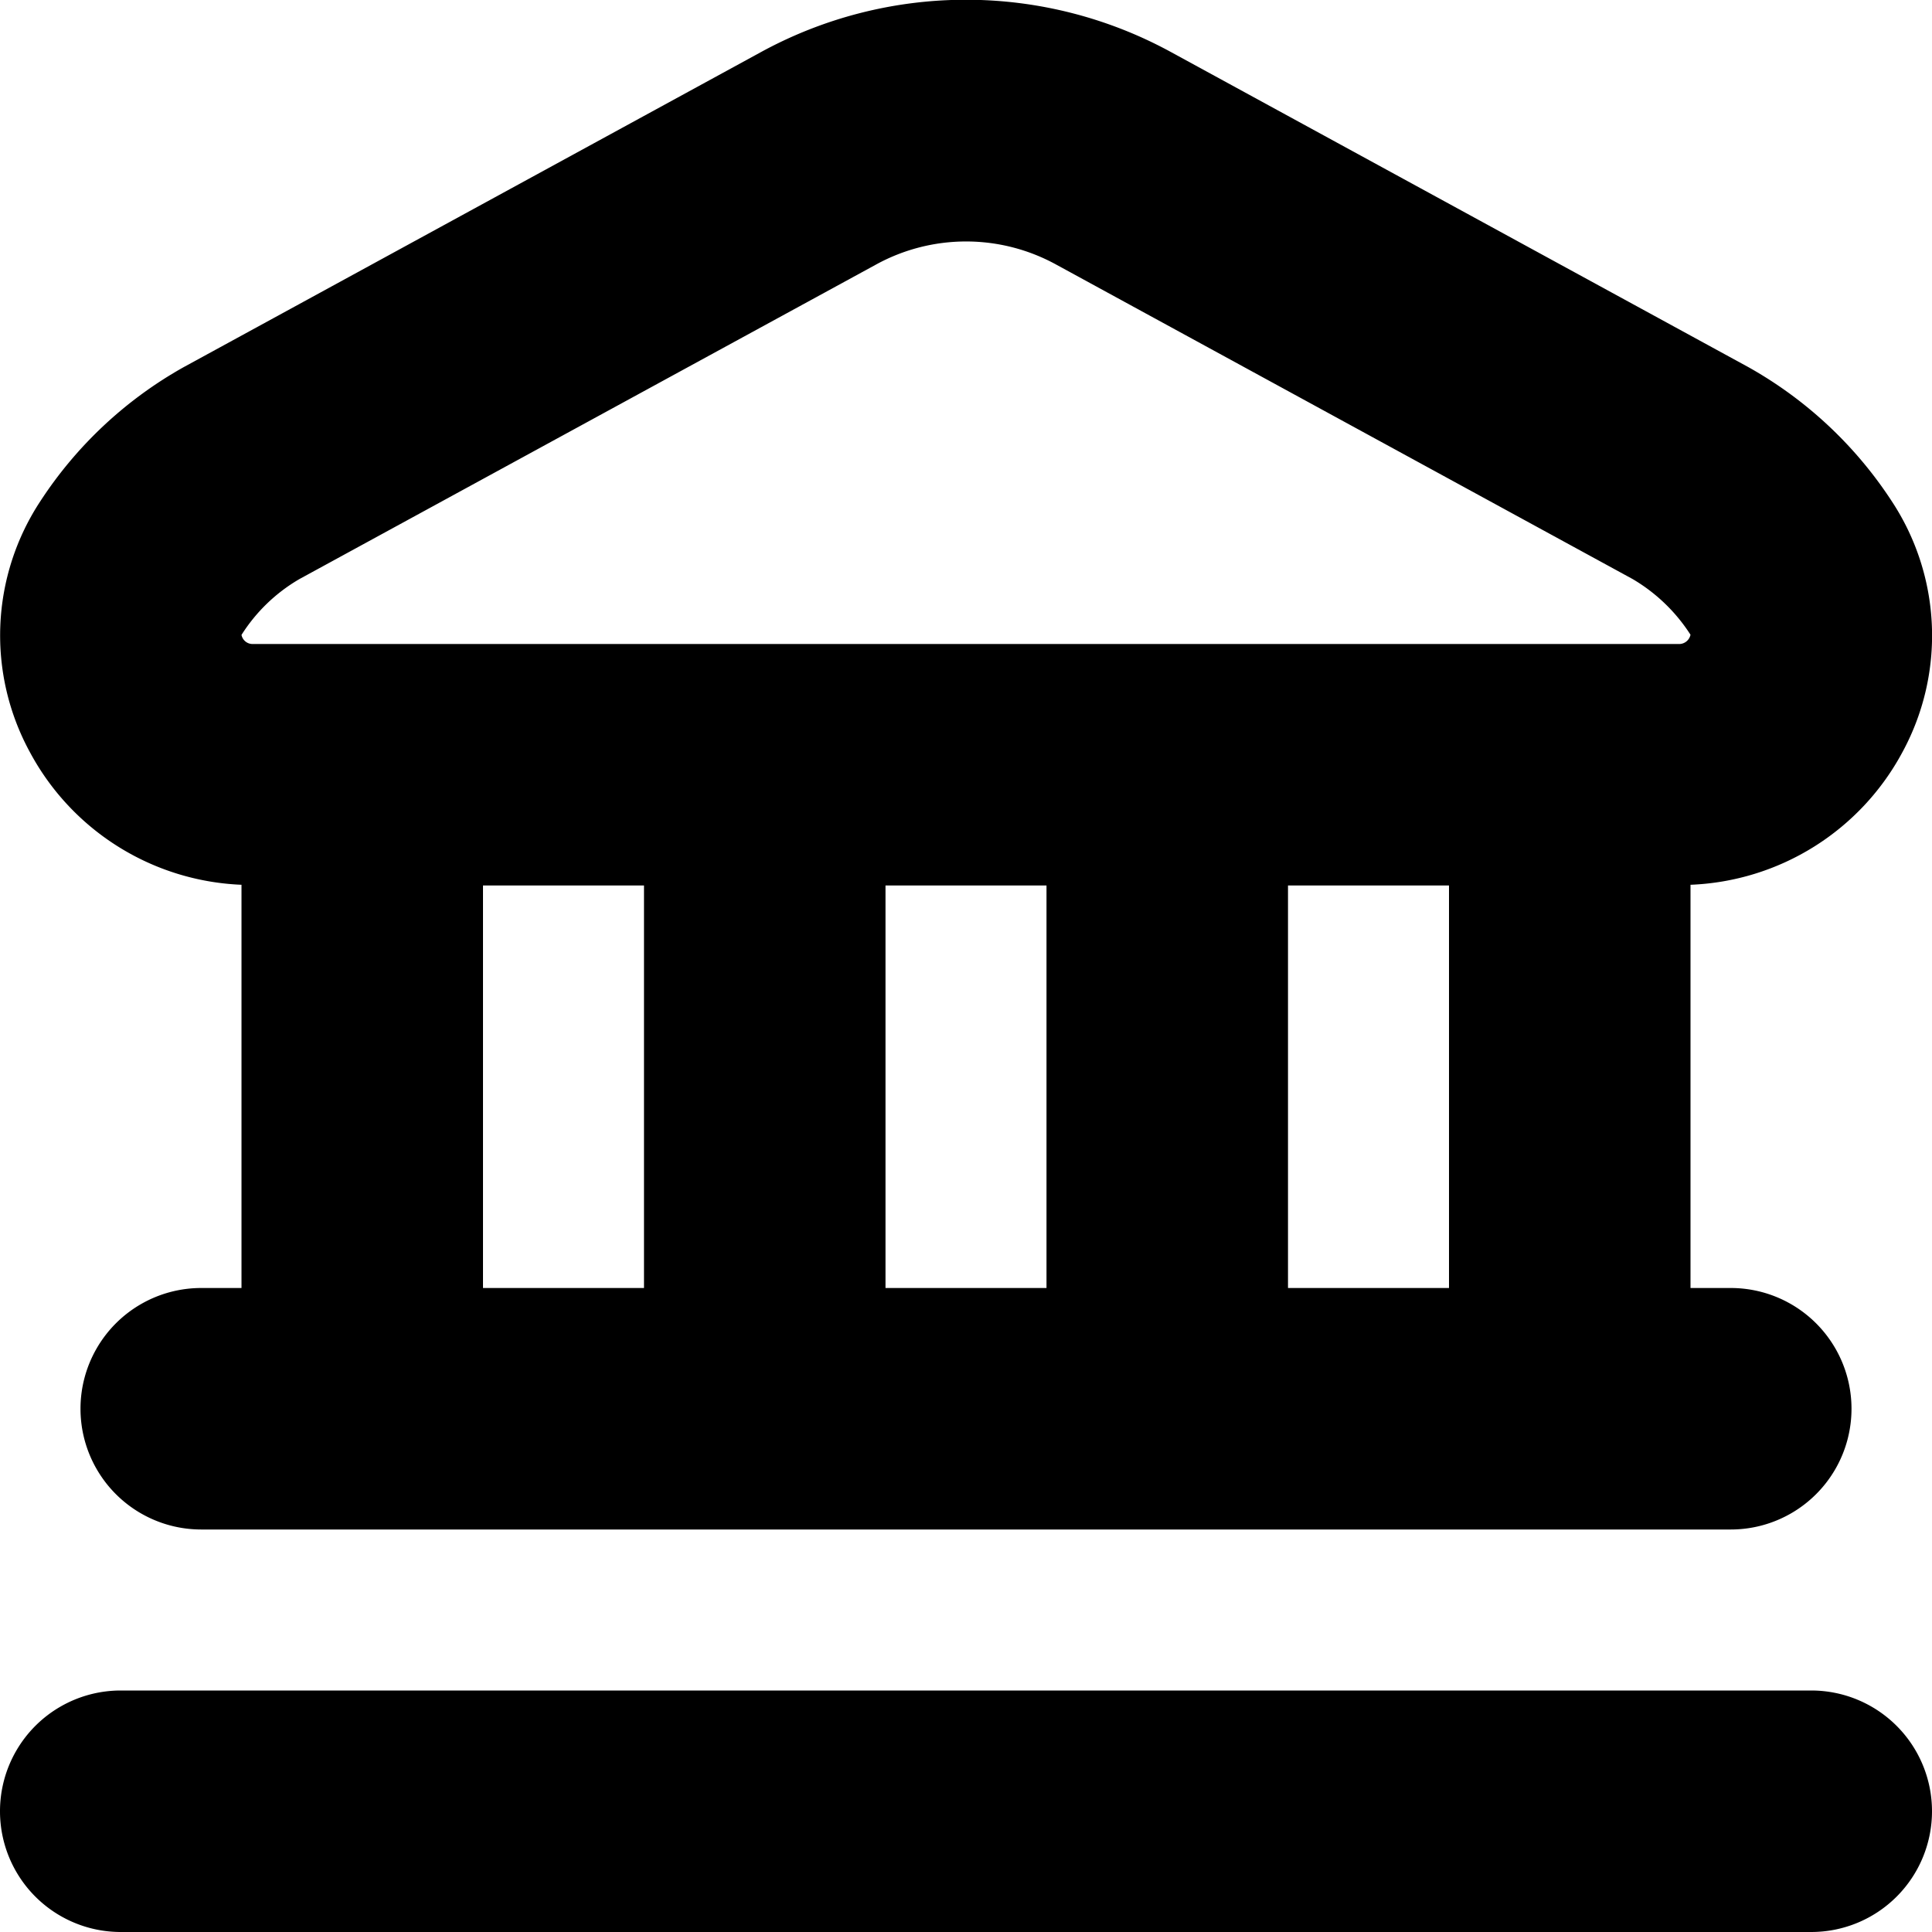 <svg id="Layer_1" height="512" viewBox="0 0 24 24" width="512" xmlns="http://www.w3.org/2000/svg" data-name="Layer 1"><path d="m24 22.5a1.5 1.5 0 0 1 -1.5 1.5h-21a1.5 1.5 0 0 1 0-3h21a1.5 1.5 0 0 1 1.5 1.5zm-23.63-13.159a3.03 3.03 0 0 1 .13-3.113 5.1 5.1 0 0 1 1.785-1.669l7.159-3.907a5.314 5.314 0 0 1 5.112 0l7.16 3.907a5.106 5.106 0 0 1 1.784 1.667 3.032 3.032 0 0 1 .134 3.115 3.126 3.126 0 0 1 -2.634 1.65v5.009h.5a1.5 1.5 0 0 1 0 3h-19a1.5 1.5 0 0 1 0-3h.5v-5.009a3.126 3.126 0 0 1 -2.63-1.65zm5.63 6.659h2v-5h-2zm5-5v5h2v-5zm7 5v-5h-2v5zm-15-8.113a.14.14 0 0 0 .131.113h17.738a.145.145 0 0 0 .131-.115 2.145 2.145 0 0 0 -.721-.693l-7.16-3.906a2.325 2.325 0 0 0 -2.236 0l-7.161 3.906a2.1 2.1 0 0 0 -.722.695z"/></svg>